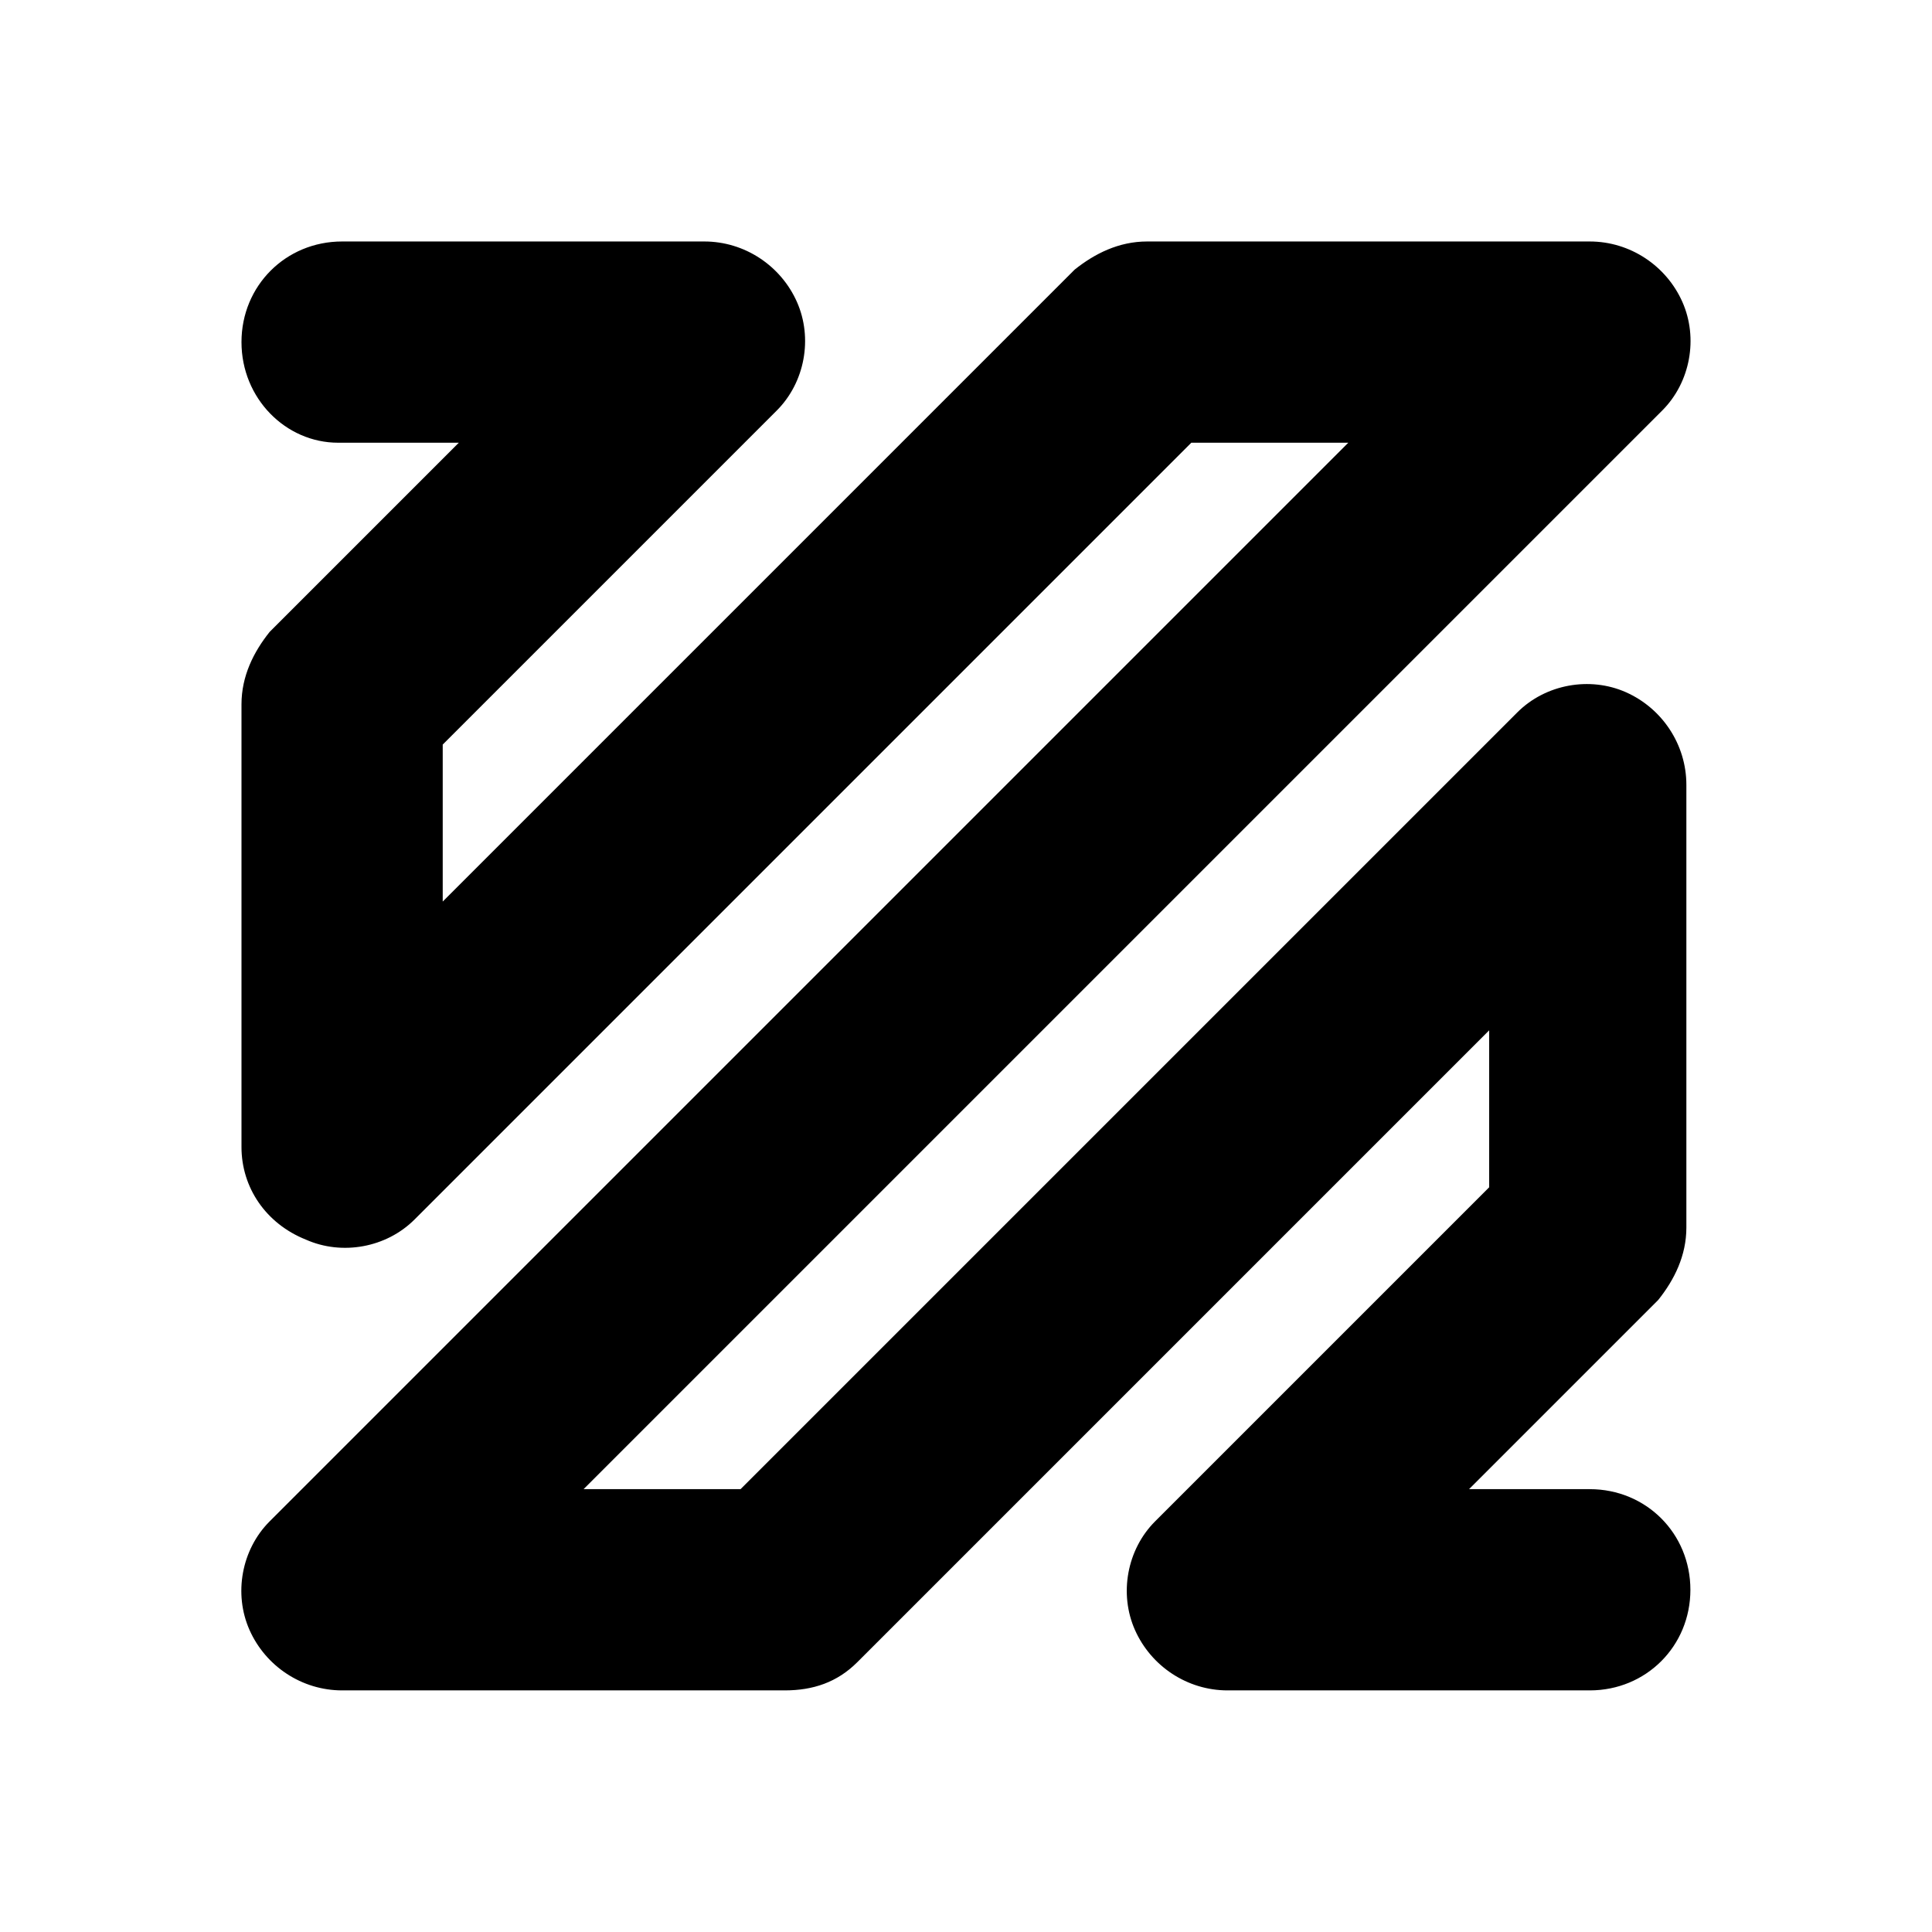 <svg xmlns="http://www.w3.org/2000/svg" xmlns:xlink="http://www.w3.org/1999/xlink" viewBox="0,0,256,256" width="48px" height="48px" fill-rule="nonzero"><g fill="#000000" fill-rule="nonzero" stroke="none" stroke-width="1" stroke-linecap="butt" stroke-linejoin="miter" stroke-miterlimit="10" stroke-dasharray="" stroke-dashoffset="0" font-family="none" font-weight="none" font-size="none" text-anchor="none" style="mix-blend-mode: normal"><g transform="scale(5.333,5.333)"><path d="M39.5,42h-9c-1,0 -1.9,-0.6 -2.3,-1.5c-0.4,-0.9 -0.2,-2 0.5,-2.7l8.3,-8.3v-3.9l-15.7,15.7c-0.5,0.5 -1.1,0.7 -1.8,0.7h-11c-1,0 -1.9,-0.6 -2.3,-1.5c-0.4,-0.9 -0.2,-2 0.5,-2.7l26.8,-26.8h-3.9l-19.3,19.3c-0.7,0.7 -1.8,0.9 -2.7,0.5c-1,-0.4 -1.6,-1.3 -1.6,-2.3v-11c0,-0.7 0.3,-1.3 0.7,-1.8l4.7,-4.7h-3c-1.3,0 -2.4,-1.1 -2.4,-2.5c0,-1.4 1.1,-2.5 2.5,-2.5h9c1,0 1.9,0.6 2.3,1.5c0.4,0.9 0.2,2 -0.5,2.7l-8.3,8.3v3.9l15.7,-15.7c0.5,-0.4 1.1,-0.7 1.8,-0.7h11c1,0 1.9,0.6 2.3,1.5c0.4,0.9 0.2,2 -0.5,2.7l-26.8,26.8h3.9l19.3,-19.3c0.7,-0.7 1.8,-0.9 2.7,-0.5c0.9,0.4 1.5,1.3 1.5,2.3v11c0,0.7 -0.3,1.3 -0.7,1.8l-4.7,4.7h3c1.4,0 2.5,1.1 2.5,2.5c0,1.4 -1.1,2.5 -2.5,2.5z"></path></g></g></svg>